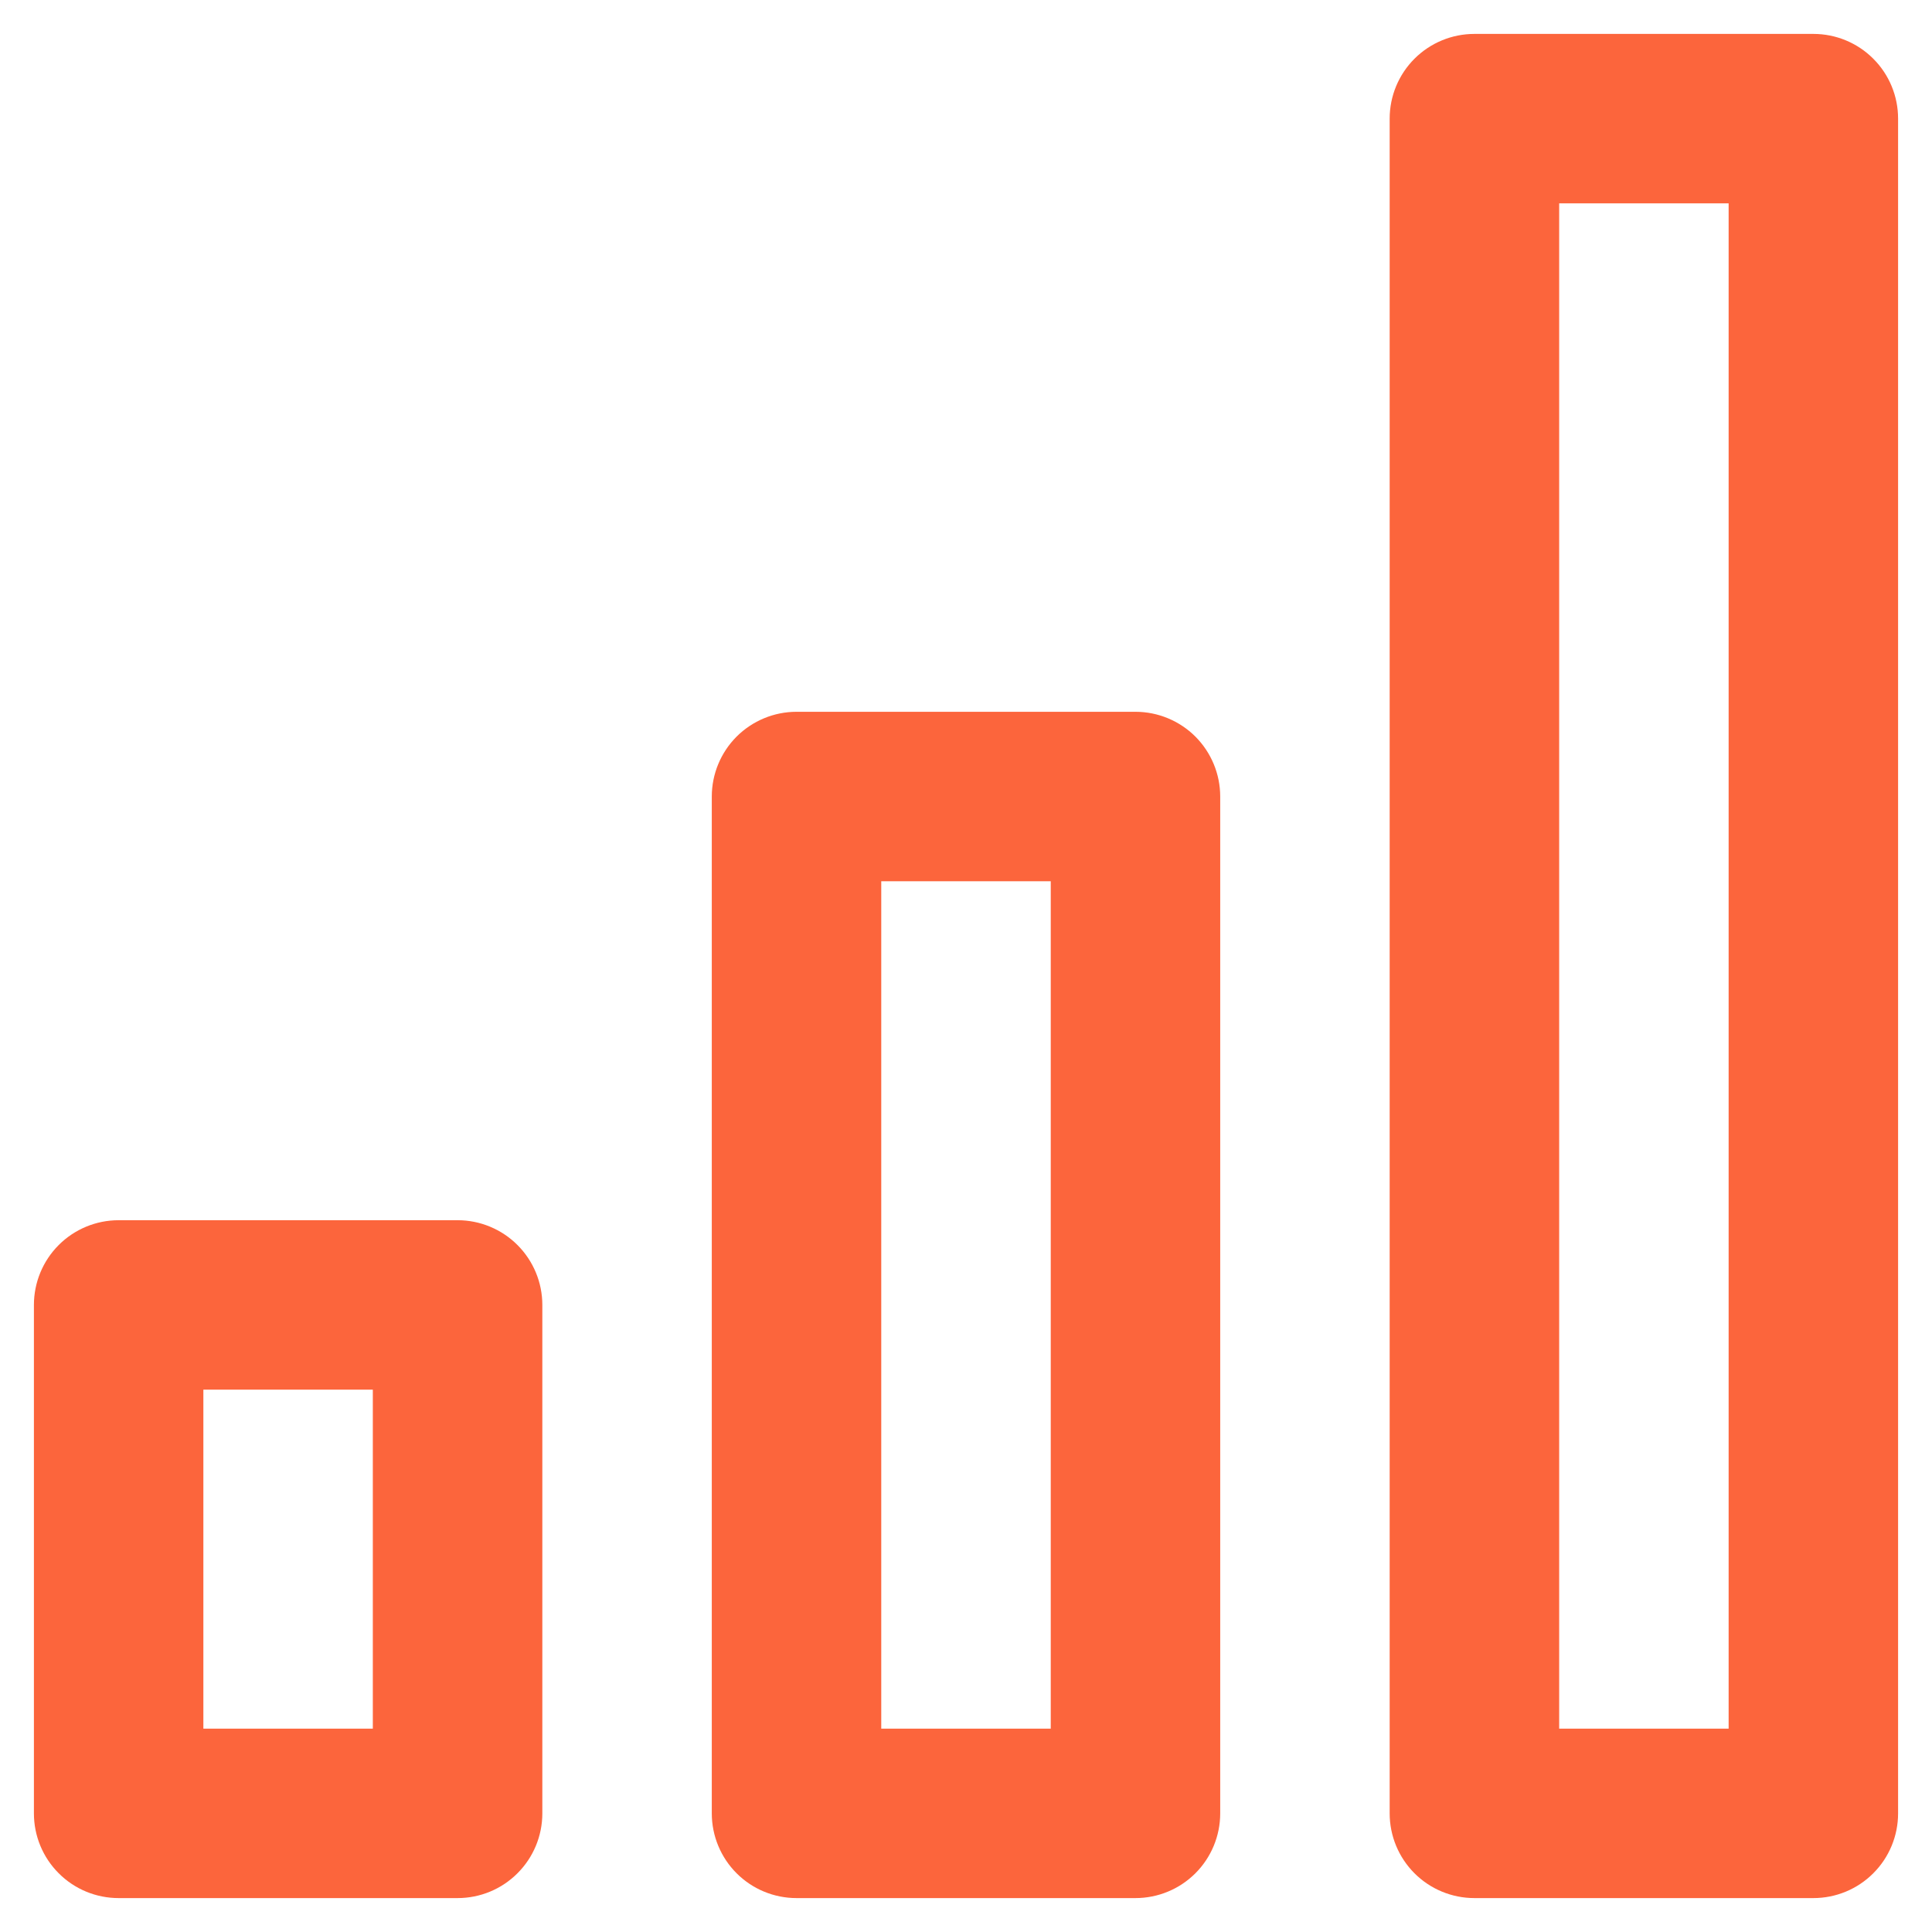 <svg width="38" height="38" viewBox="0 0 38 38" fill="none" xmlns="http://www.w3.org/2000/svg">
<path d="M22.333 14H15.667C15.225 14 14.801 14.176 14.488 14.488C14.176 14.801 14 15.225 14 15.667V35.667C14 36.109 14.176 36.533 14.488 36.845C14.801 37.158 15.225 37.333 15.667 37.333H22.333C22.775 37.333 23.199 37.158 23.512 36.845C23.824 36.533 24 36.109 24 35.667V15.667C24 15.225 23.824 14.801 23.512 14.488C23.199 14.176 22.775 14 22.333 14ZM20.667 34H17.333V17.333H20.667V34ZM35.667 0.667H29C28.558 0.667 28.134 0.842 27.821 1.155C27.509 1.467 27.333 1.891 27.333 2.333V35.667C27.333 36.109 27.509 36.533 27.821 36.845C28.134 37.158 28.558 37.333 29 37.333H35.667C36.109 37.333 36.533 37.158 36.845 36.845C37.158 36.533 37.333 36.109 37.333 35.667V2.333C37.333 1.891 37.158 1.467 36.845 1.155C36.533 0.842 36.109 0.667 35.667 0.667ZM34 34H30.667V4H34V34ZM9 24H2.333C1.891 24 1.467 24.176 1.155 24.488C0.842 24.801 0.667 25.225 0.667 25.667V35.667C0.667 36.109 0.842 36.533 1.155 36.845C1.467 37.158 1.891 37.333 2.333 37.333H9C9.442 37.333 9.866 37.158 10.178 36.845C10.491 36.533 10.667 36.109 10.667 35.667V25.667C10.667 25.225 10.491 24.801 10.178 24.488C9.866 24.176 9.442 24 9 24ZM7.333 34H4V27.333H7.333V34Z" fill="#FC653C"/>
</svg>
